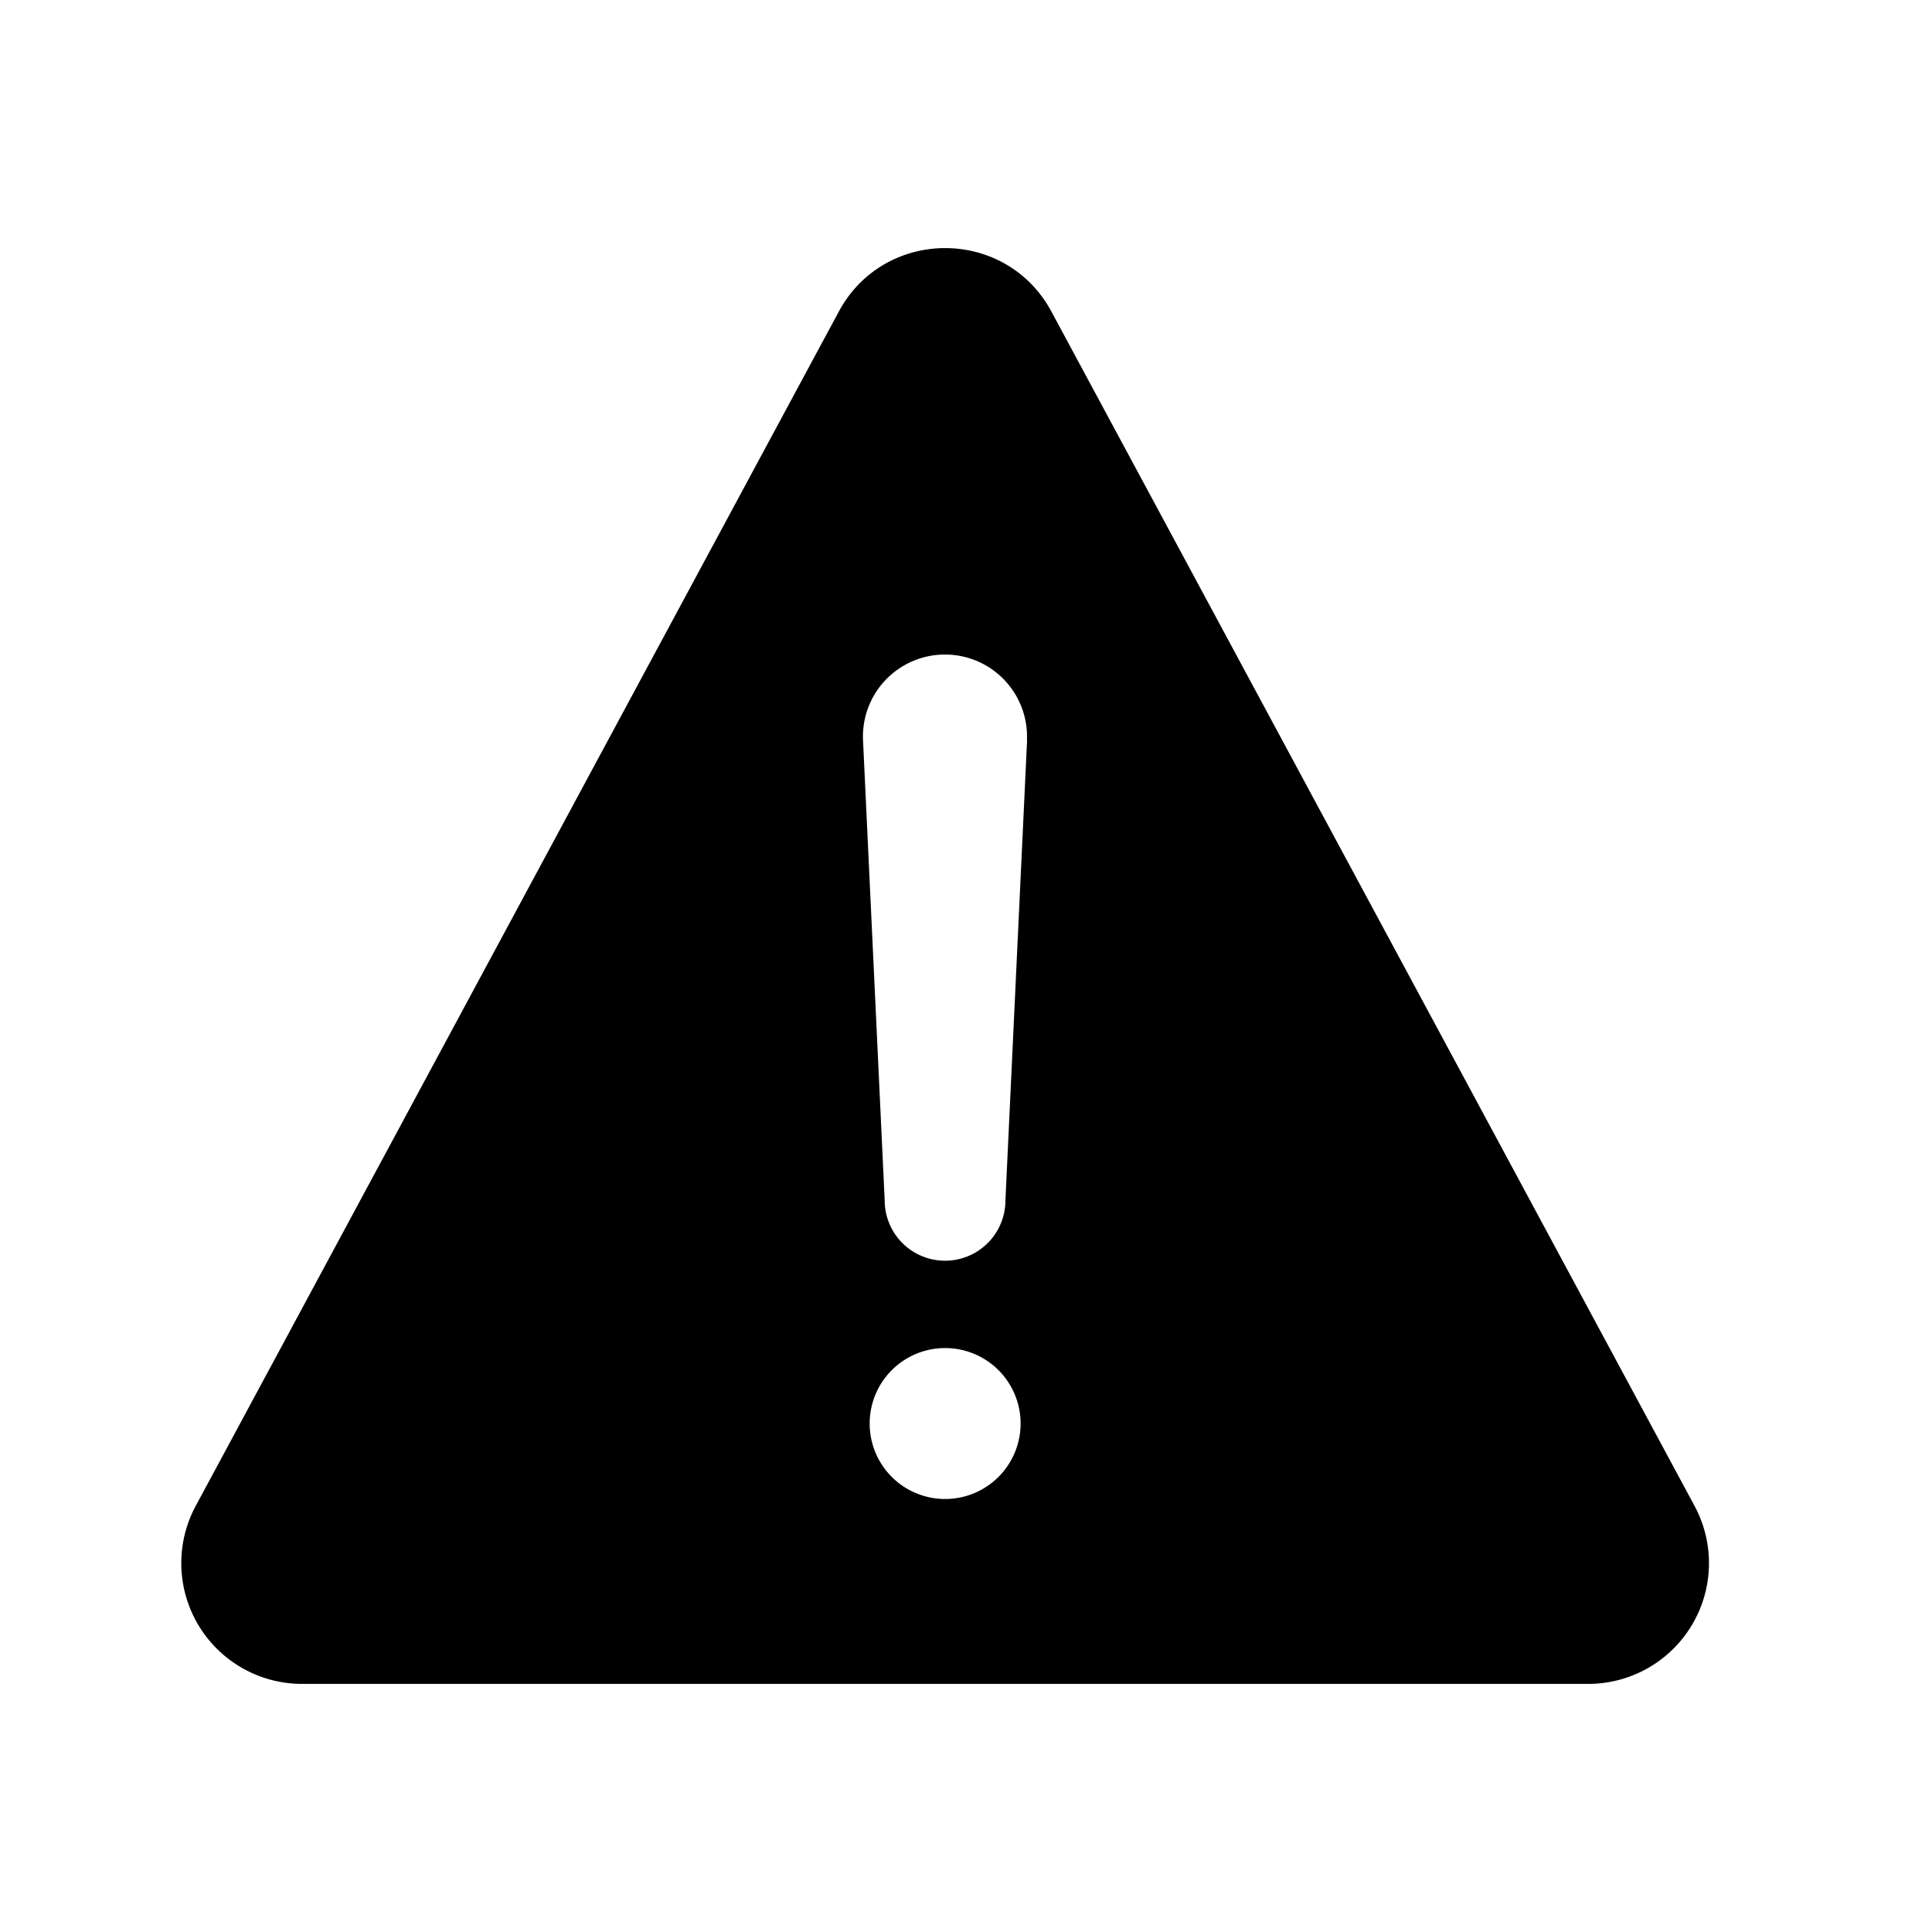 <svg xmlns="http://www.w3.org/2000/svg" viewBox="0 0 512 512" class="ionicon"><path d="M449.07 399.08 278.64 82.58c-12.08-22.44-44.26-22.44-56.35 0L51.87 399.08A32 32 0 0 0 80 446.25h340.89a32 32 0 0 0 28.18-47.17m-198.6-1.83a20 20 0 1 1 20-20 20 20 0 0 1-20 20m21.72-201.15-5.74 122a16 16 0 0 1-32 0l-5.74-121.95a21.73 21.73 0 0 1 21.5-22.69h.21a21.74 21.74 0 0 1 21.73 22.7Z"/></svg>